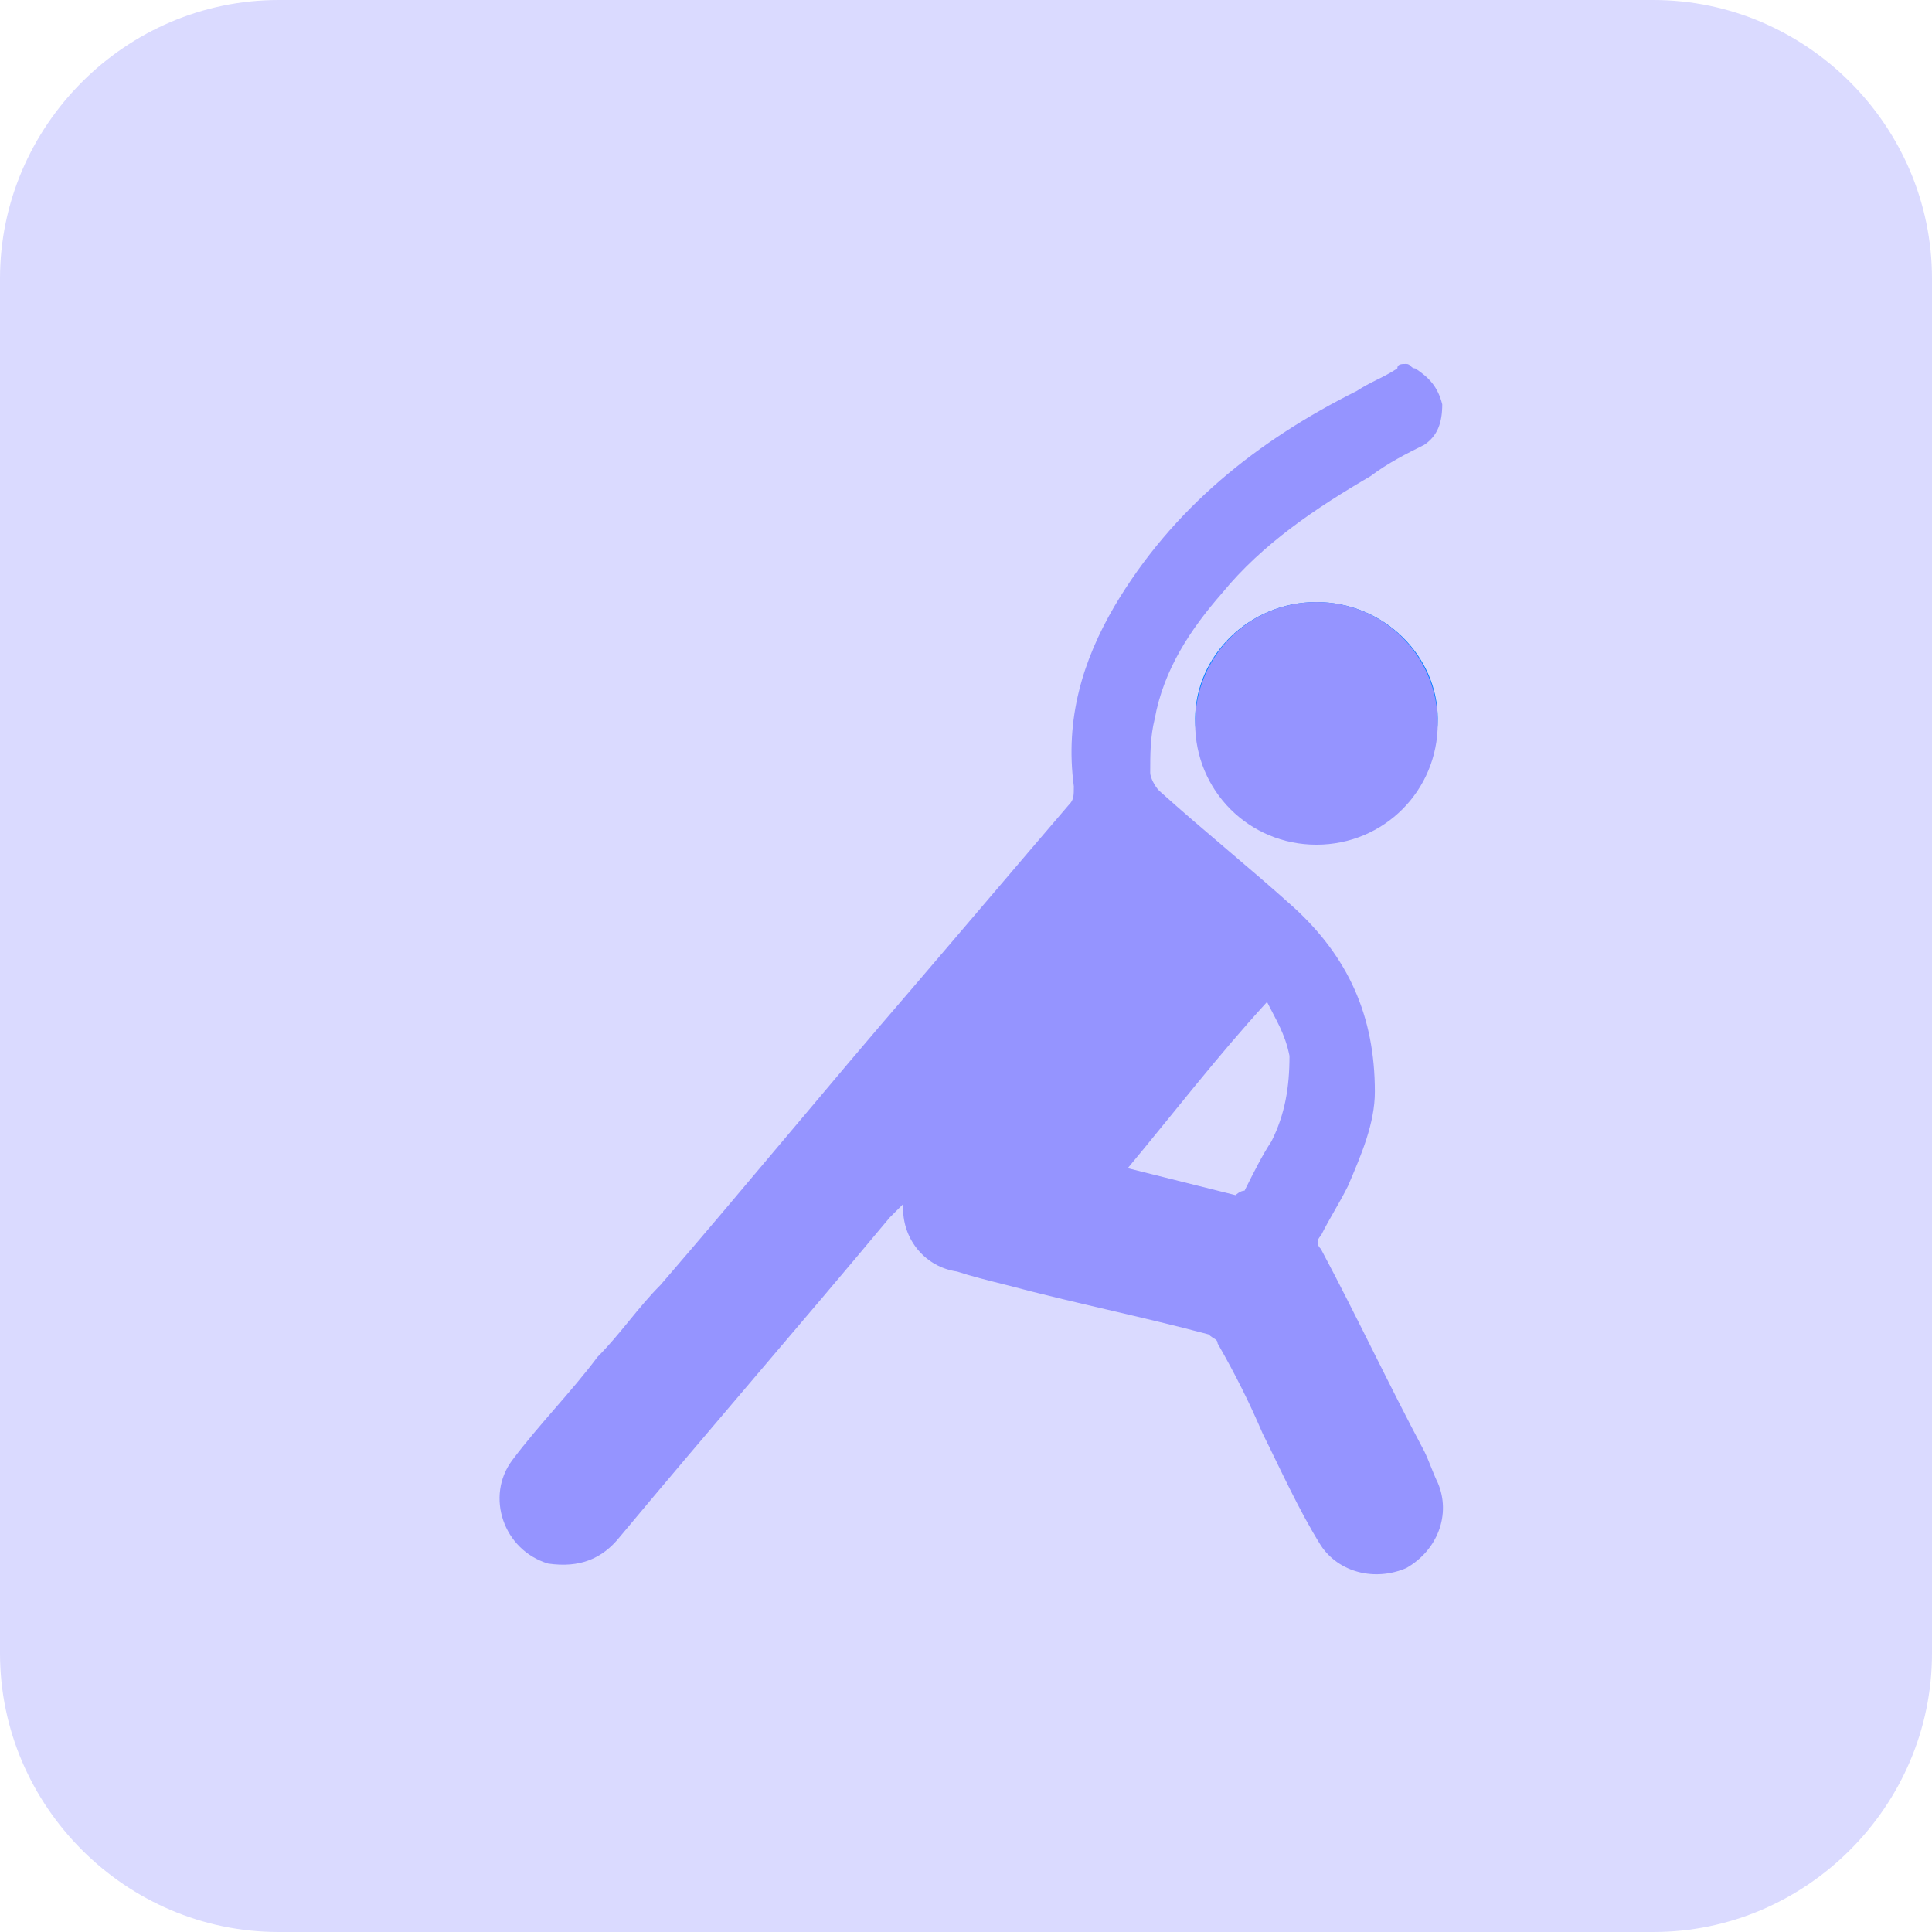 <?xml version="1.0" encoding="utf-8"?>
<!-- Generator: Adobe Illustrator 27.5.0, SVG Export Plug-In . SVG Version: 6.00 Build 0)  -->
<svg version="1.1" id="Layer_1" xmlns="http://www.w3.org/2000/svg" xmlns:xlink="http://www.w3.org/1999/xlink" x="0px" y="0px"
	 viewBox="0 0 43 43" style="enable-background:new 0 0 43 43;" xml:space="preserve">
<style type="text/css">
	.st0{fill:#DADAFF;}
	.st1{fill:#0080FF;}
	.st2{fill:#9594FF;}
</style>
<path class="st0" d="M6.2,0h30.6C40.2,0,43,2.8,43,6.2v30.6c0,3.4-2.8,6.2-6.2,6.2H6.2C2.8,43,0,40.2,0,36.8V6.2C0,2.8,2.8,0,6.2,0z
	"/>
<path class="st1" d="M29.3,13.4c-1.5,0-2.7,1.2-2.7,2.6c0,1.5,1.2,2.7,2.7,2.7s2.7-1.2,2.7-2.7C32,14.6,30.8,13.4,29.3,13.4z"/>
<path class="st2" d="M31.3,8.1c0.1,0,0.1,0.1,0.2,0.1C31.8,8.4,32,8.6,32.1,9c0,0.4-0.1,0.7-0.4,0.9c-0.4,0.2-0.8,0.4-1.2,0.7
	c-1.2,0.7-2.4,1.5-3.3,2.6c-0.7,0.8-1.3,1.7-1.5,2.8c-0.1,0.4-0.1,0.8-0.1,1.2c0,0.1,0.1,0.3,0.2,0.4c1,0.9,2,1.7,3,2.6
	c1.2,1.1,1.8,2.4,1.8,4.1c0,0.7-0.3,1.4-0.6,2.1c-0.2,0.4-0.4,0.7-0.6,1.1c-0.1,0.1-0.1,0.2,0,0.3c0.8,1.5,1.5,3,2.3,4.5
	c0.1,0.2,0.2,0.5,0.3,0.7c0.3,0.7,0,1.5-0.7,1.9c-0.7,0.3-1.5,0.1-1.9-0.5c-0.5-0.8-0.9-1.7-1.3-2.5c-0.3-0.7-0.6-1.3-1-2
	c0-0.1-0.1-0.1-0.2-0.2c-1.5-0.4-3-0.7-4.5-1.1c-0.4-0.1-0.8-0.2-1.1-0.3c-0.7-0.1-1.2-0.7-1.2-1.4c0,0,0,0,0-0.1
	c-0.1,0.1-0.2,0.2-0.3,0.3c-2,2.4-4,4.7-6,7.1c-0.4,0.5-0.9,0.7-1.6,0.6c-1-0.3-1.4-1.5-0.8-2.3c0.6-0.8,1.3-1.5,1.9-2.3
	c0.5-0.5,0.9-1.1,1.4-1.6c1.9-2.2,3.7-4.4,5.6-6.6c1.2-1.4,2.3-2.7,3.5-4.1c0.1-0.1,0.1-0.2,0.1-0.4c-0.2-1.5,0.2-2.8,0.9-4
	c1.3-2.2,3.2-3.7,5.4-4.8c0.3-0.2,0.6-0.3,0.9-0.5C31.1,8.1,31.2,8.1,31.3,8.1L31.3,8.1z M28.2,22.3c-1.1,1.2-2.1,2.5-3.1,3.7
	c0.8,0.2,1.6,0.4,2.4,0.6c0,0,0.1-0.1,0.2-0.1c0.2-0.4,0.4-0.8,0.6-1.1c0.3-0.6,0.4-1.2,0.4-1.9C28.6,23,28.4,22.7,28.2,22.3z"/>
<path class="st2" d="M29.3,13.4c1.5,0,2.7,1.2,2.7,2.7c0,1.5-1.2,2.7-2.7,2.7s-2.7-1.2-2.7-2.7C26.6,14.6,27.8,13.4,29.3,13.4z"/>
</svg>
